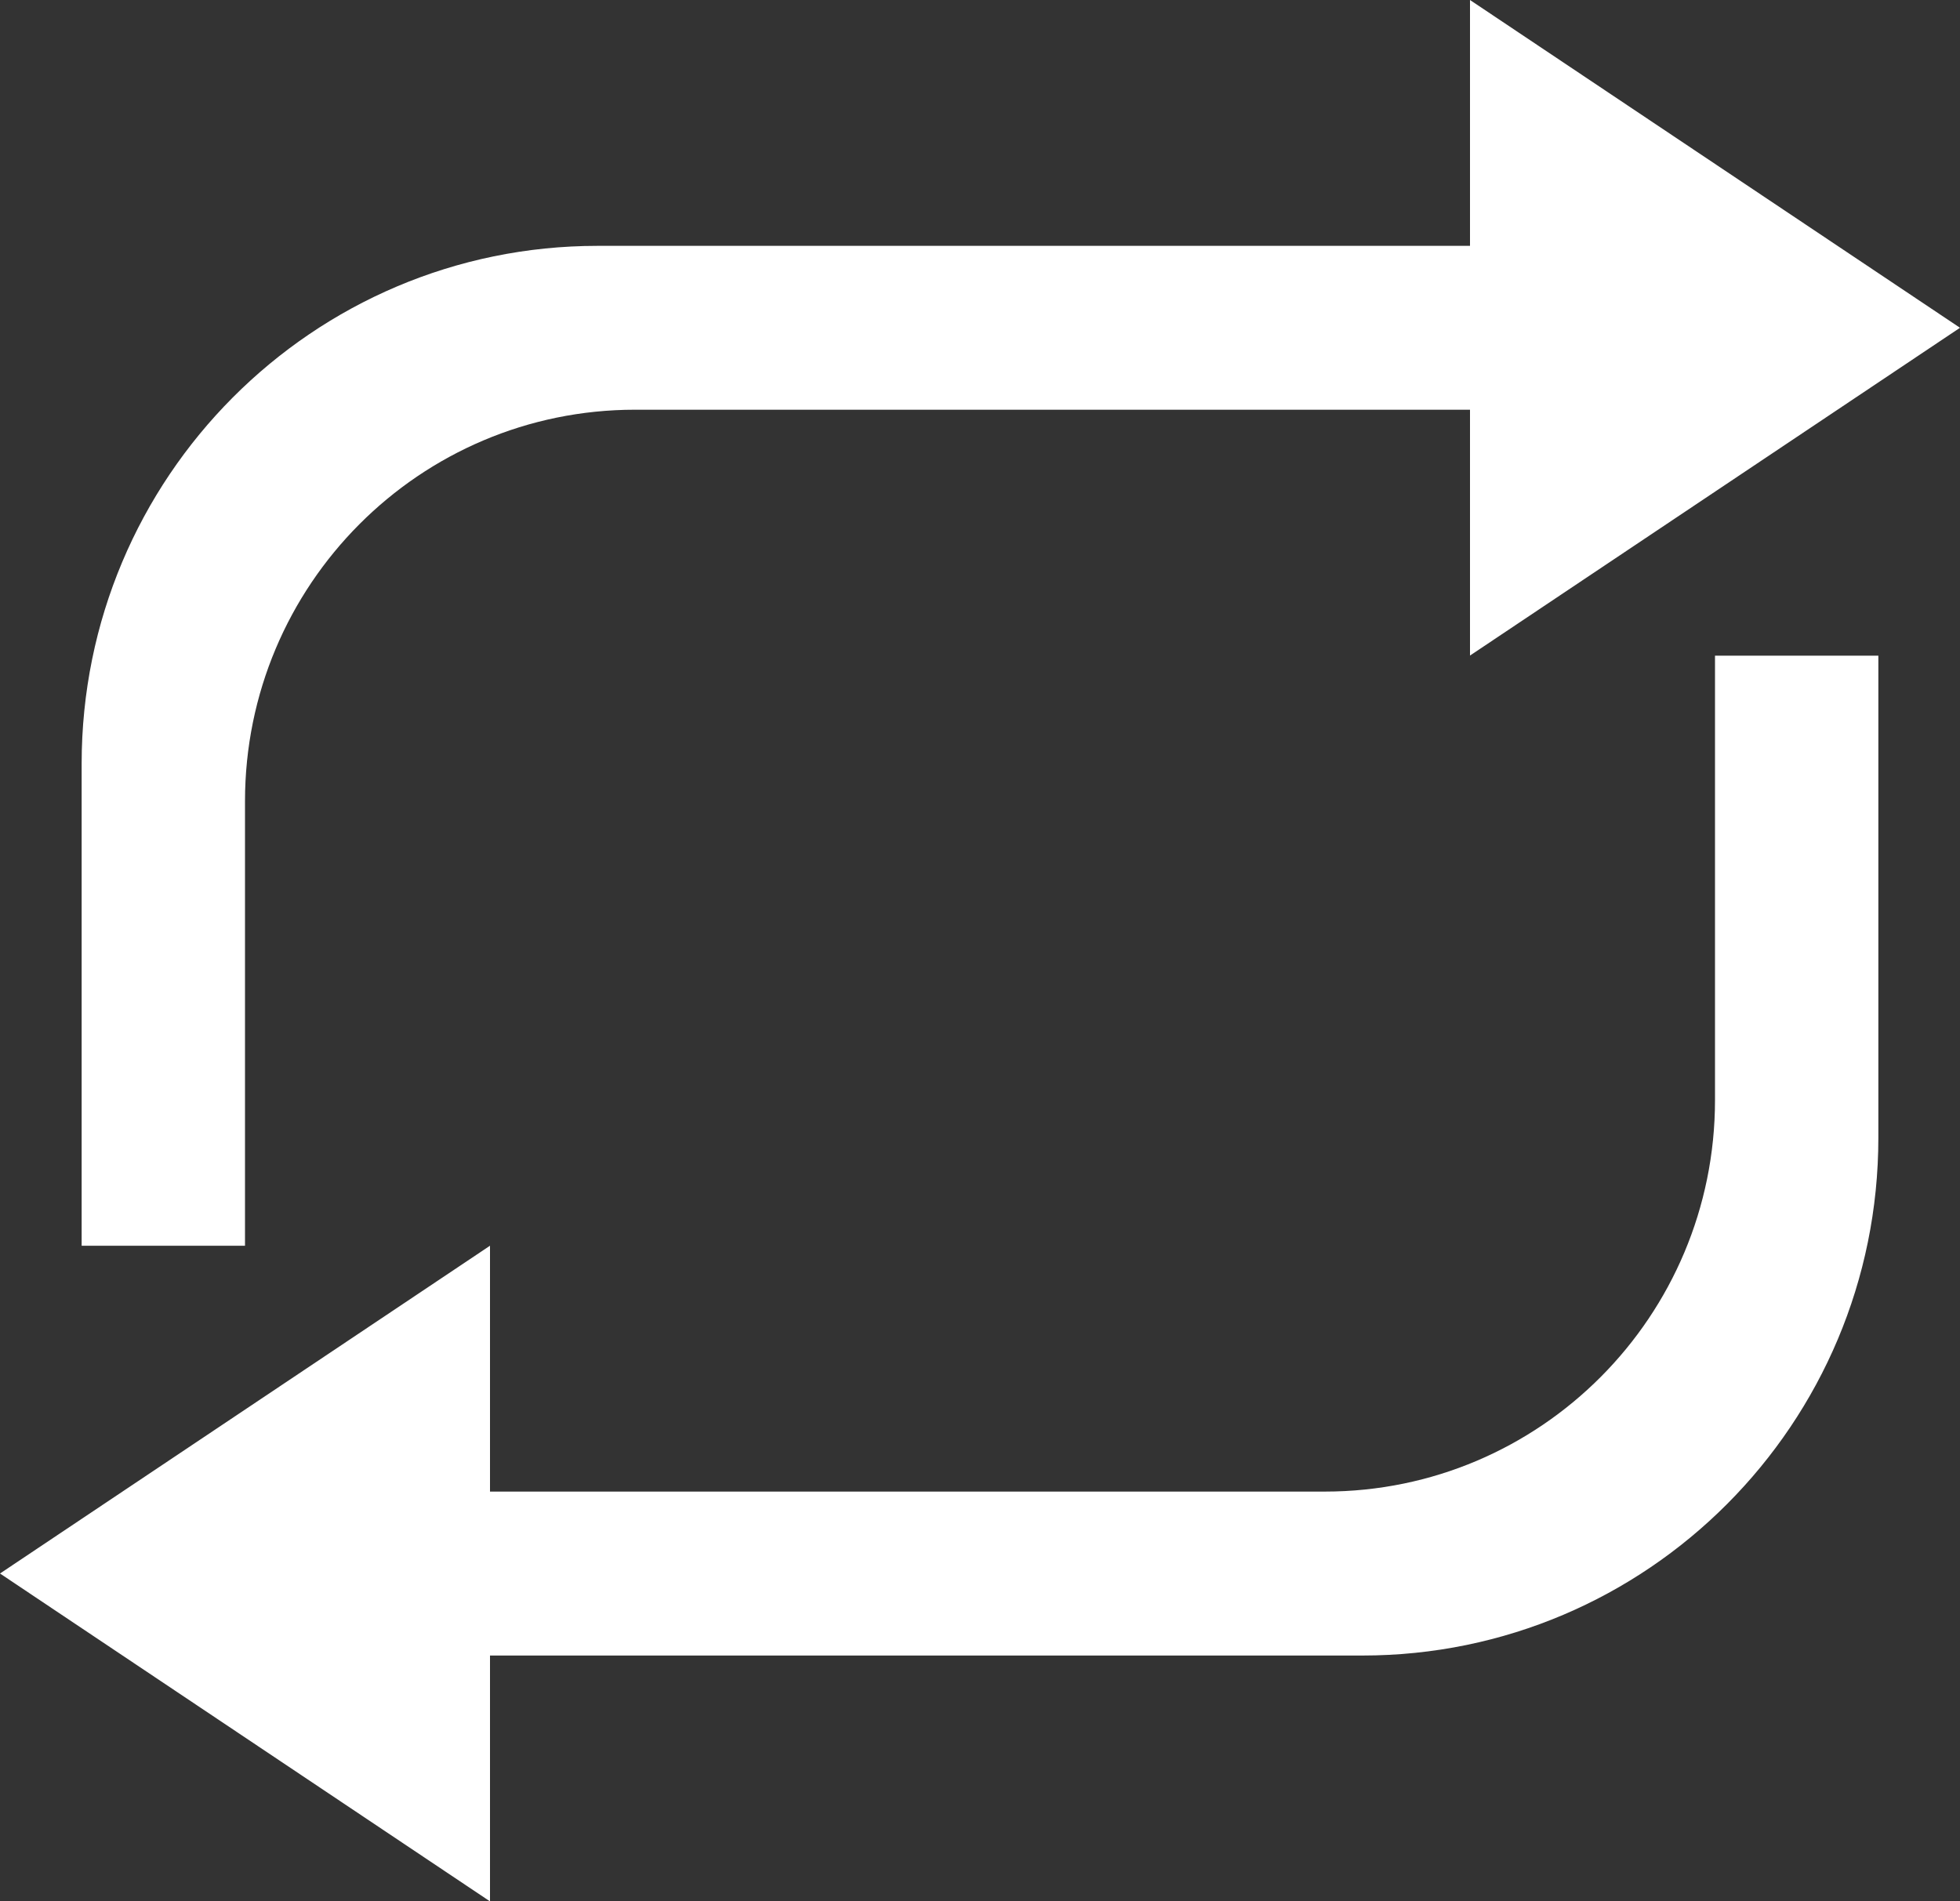 <svg width="67" height="65" viewBox="0 0 67 65" fill="none" xmlns="http://www.w3.org/2000/svg">
<rect x="0" y="0" width="67" height="65" fill="#333333" stroke="none"/>
<path d="M64.209 22.415V38.896C64.209 48.673 56.313 56.598 46.572 56.598H16.75V65.003L0 53.794L16.75 42.588V50.993H45.289C52.655 50.993 58.625 45.002 58.625 37.609V22.415H64.209ZM8.375 27.395V42.588H2.791V26.107C2.791 16.33 10.687 8.405 20.428 8.405H50.25V0L67 11.206L50.25 22.412V14.007H21.711C14.345 14.007 8.375 19.998 8.375 27.391V27.395Z" fill="white"/>
</svg>
